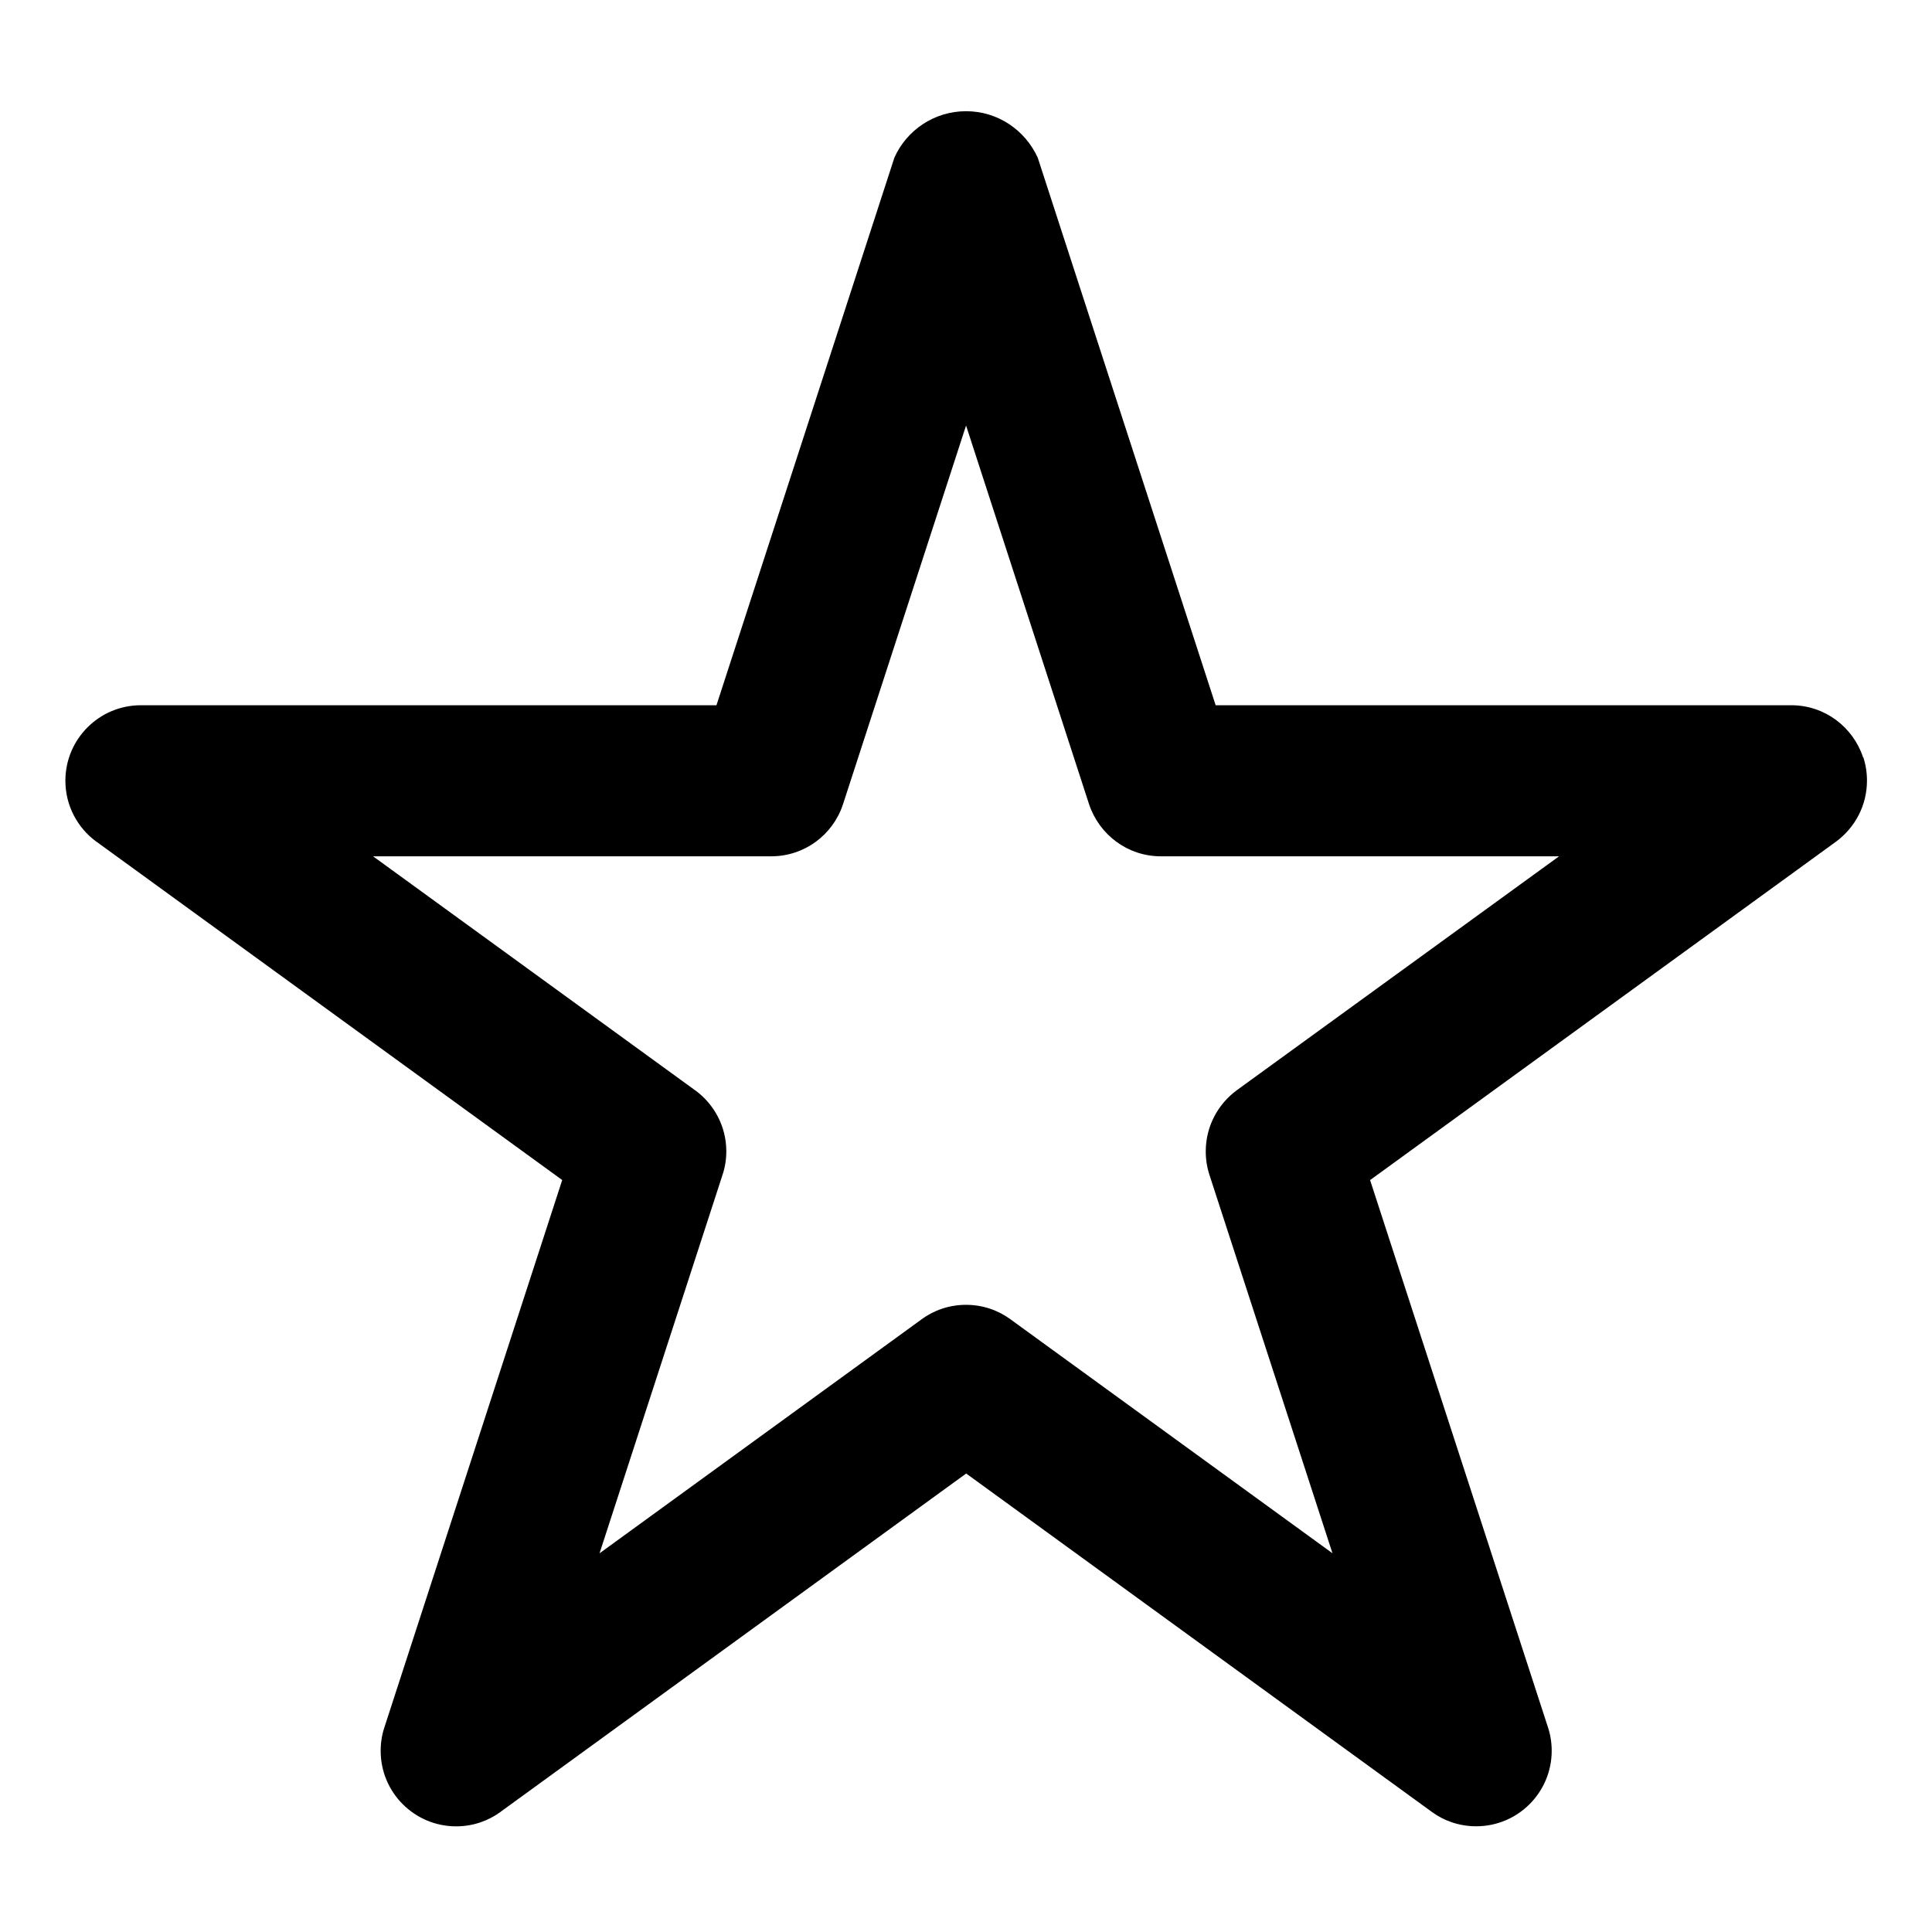 <?xml version="1.0" encoding="utf-8"?>

<svg fill="#000000" width="800px" height="800px" viewBox="0 0 32 32" version="1.1" xmlns="http://www.w3.org/2000/svg">
<title>star</title>
<path d="M30.859 12.545c-0.168-0.506-0.637-0.864-1.189-0.864h-9.535l-2.946-9.067c-0.208-0.459-0.662-0.772-1.188-0.772s-0.981 0.313-1.185 0.764l-0.003 0.008-2.946 9.067h-9.534c-0.69 0-1.25 0.56-1.25 1.25 0 0.414 0.202 0.782 0.512 1.009l0.004 0.002 7.713 5.603-2.946 9.068c-0.039 0.116-0.061 0.249-0.061 0.387 0 0.69 0.56 1.25 1.25 1.25 0.276 0 0.531-0.089 0.738-0.241l-0.004 0.002 7.714-5.605 7.713 5.605c0.203 0.149 0.458 0.238 0.734 0.238 0.691 0 1.251-0.56 1.251-1.251 0-0.138-0.022-0.271-0.064-0.395l0.003 0.009-2.947-9.066 7.715-5.604c0.314-0.231 0.515-0.598 0.515-1.013 0-0.137-0.022-0.27-0.063-0.393l0.003 0.009zM20.486 18.057c-0.314 0.231-0.515 0.599-0.515 1.014 0 0.137 0.022 0.27 0.063 0.394l-0.003-0.009 2.039 6.271-5.336-3.877c-0.203-0.149-0.458-0.238-0.734-0.238s-0.531 0.089-0.738 0.241l0.004-0.002-5.336 3.877 2.038-6.271c0.039-0.116 0.062-0.249 0.062-0.387 0-0.414-0.202-0.781-0.512-1.009l-0.004-0.002-5.335-3.876h6.595c0 0 0 0 0.001 0 0.552 0 1.020-0.358 1.185-0.854l0.003-0.009 2.038-6.272 2.037 6.272c0.169 0.505 0.637 0.863 1.189 0.863h6.596z"></path>
</svg>